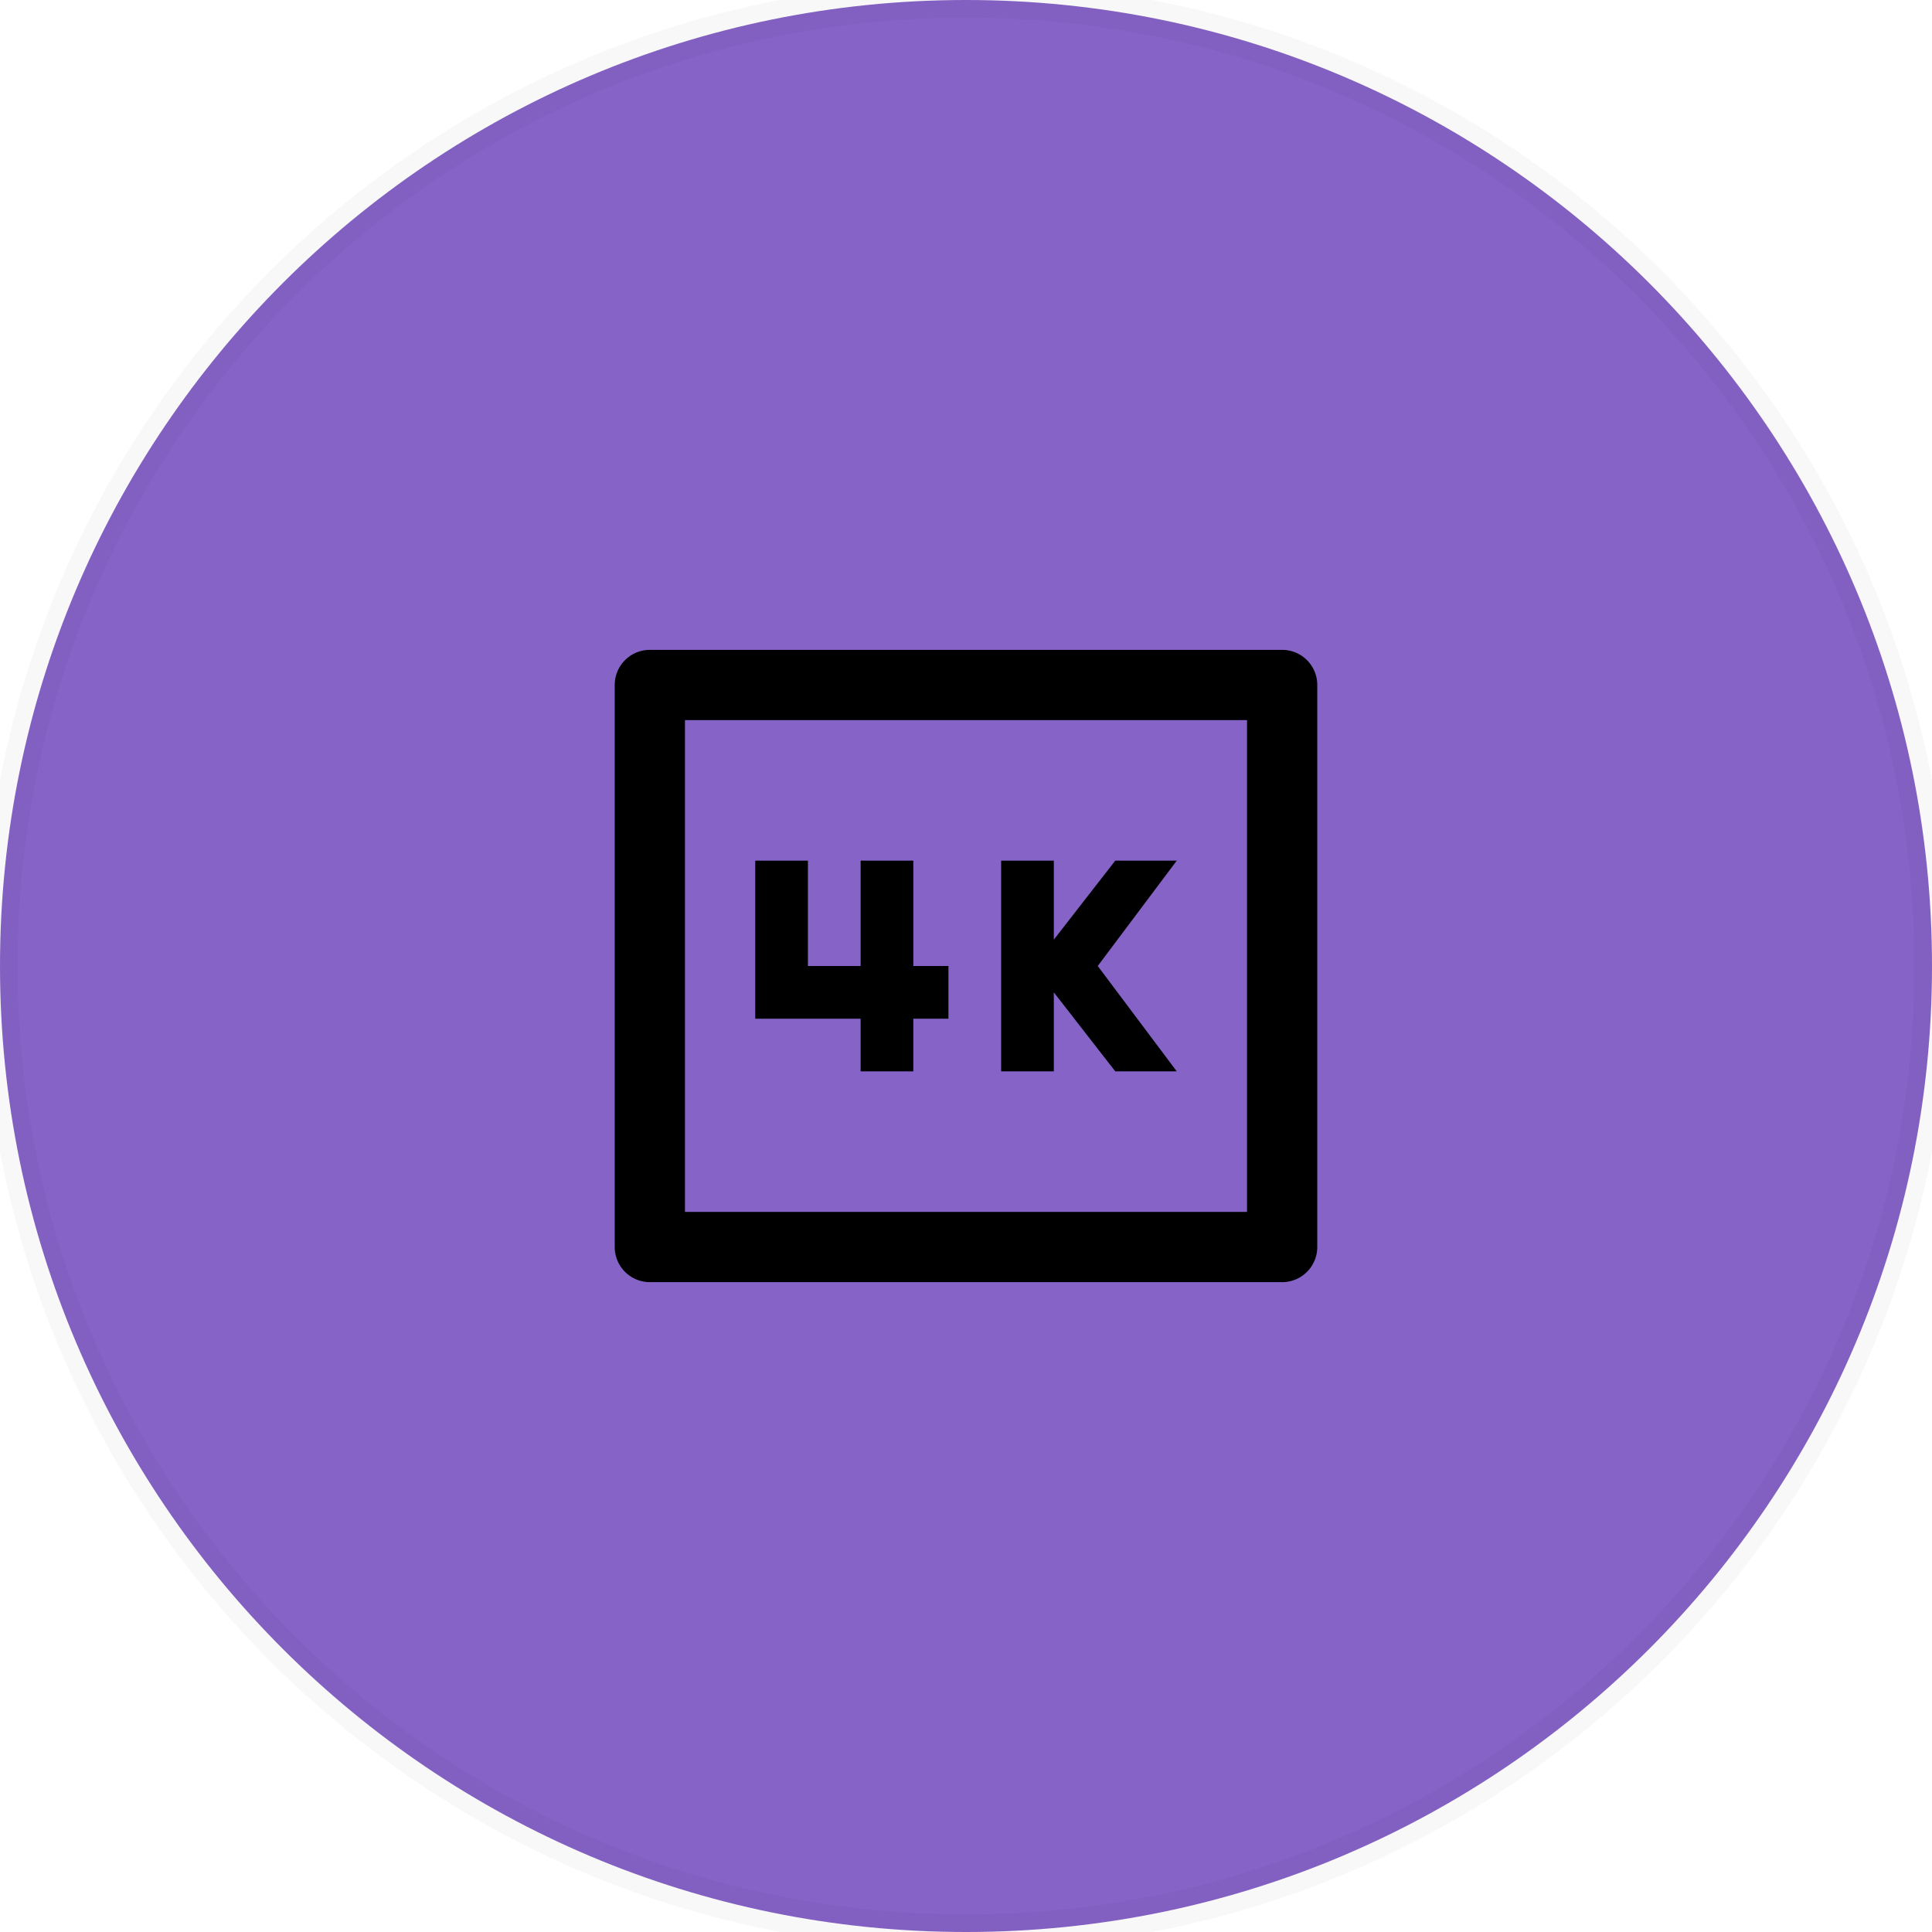 <?xml version="1.0" encoding="UTF-8"?>
<svg data-bbox="222.5 222.5 55 55" xmlns="http://www.w3.org/2000/svg" viewBox="222.5 222.5 55 55" data-type="ugc">
    <g>
        <path fill="#8663c7" stroke="#000000" stroke-opacity=".03" d="M277.5 250c0 15.188-12.312 27.5-27.5 27.5s-27.5-12.312-27.5-27.5 12.312-27.5 27.5-27.5 27.5 12.312 27.5 27.5z"/>
        <path d="M242 243v14h16v-14h-16Zm-1-2h18a1 1 0 0 1 1 1v16a1 1 0 0 1-1 1h-18a1 1 0 0 1-1-1v-16a1 1 0 0 1 1-1Zm8.5 10.5h-1v1.5H247v-1.5h-3V247h1.5v3h1.5v-3h1.5v3h1v1.5Zm6.5 1.5h-1.75l-1.75-2.25V253H251v-6h1.5v2.25l1.75-2.25H256l-2.25 3 2.25 3Z" fill="currentColor"/>
    </g>
</svg>
